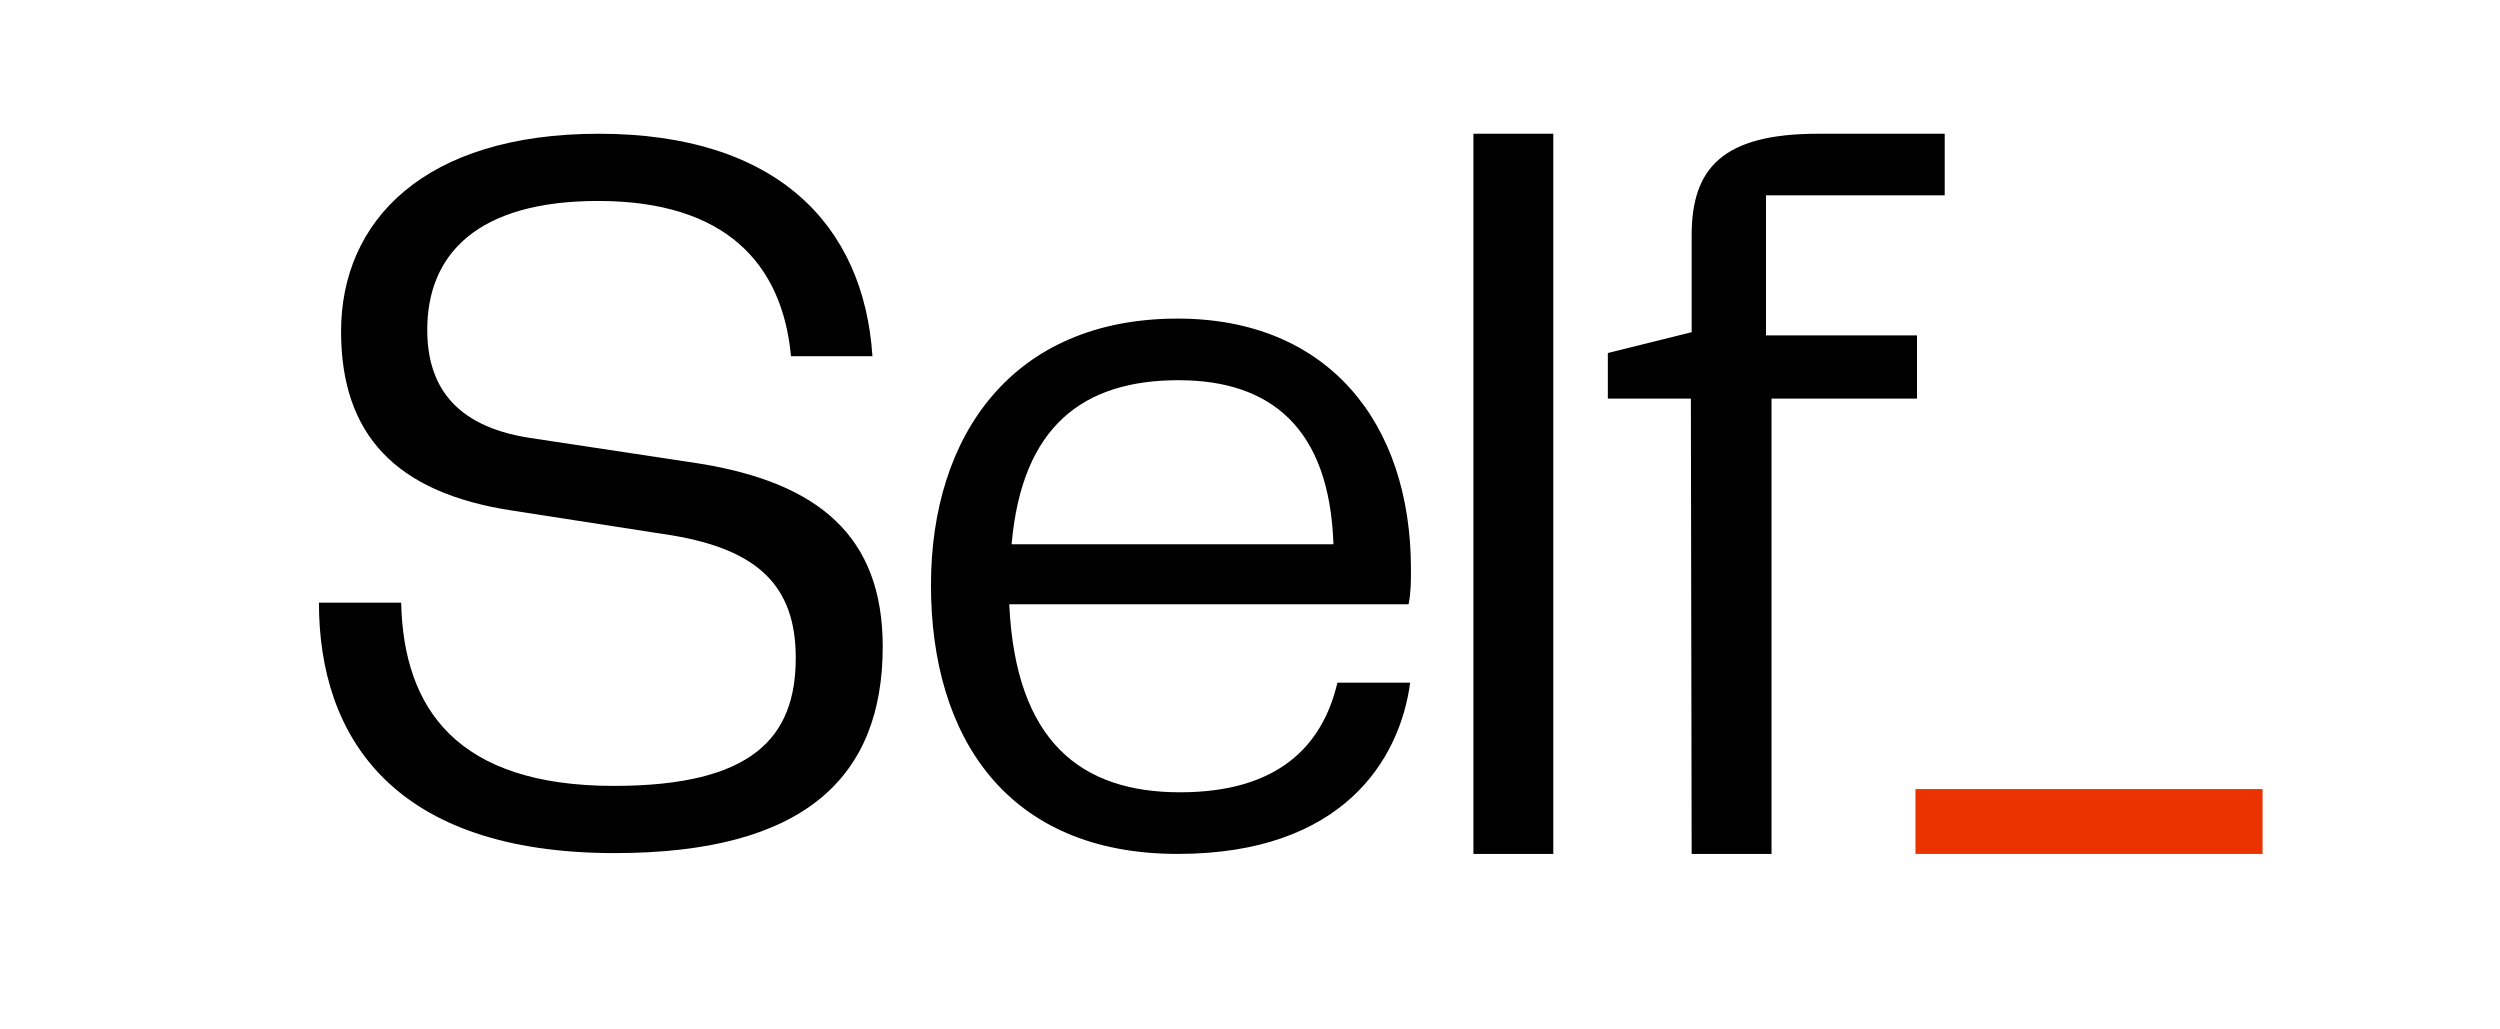 <?xml version="1.0" encoding="UTF-8"?> <svg xmlns="http://www.w3.org/2000/svg" width="243" height="100" viewBox="0 0 243 100" fill="none"><g clip-path="url(#clip0_63_8)"><path d="M38.993 58.578C39.224 68.922 44.451 76.389 59.669 76.389C73.196 76.389 77.347 71.644 77.347 63.944C77.347 56.944 73.658 53.444 65.357 52.044L49.831 49.633C38.456 47.922 33.152 42.244 33.152 32.211C33.152 21.478 41.222 13 58.209 13C75.425 13 83.957 21.789 84.802 34.622H76.886C76.04 25.6 70.506 19.533 58.132 19.533C46.449 19.533 41.53 24.667 41.53 32.056C41.53 37.267 43.989 41.389 51.445 42.556L67.893 45.044C79.576 46.911 85.801 52.122 85.801 62.856C85.801 75.611 78.115 82.922 59.746 82.922C38.302 82.922 31 71.722 31 58.578H38.993Z" fill="black"></path><path d="M129.996 66.356H137.068C136.069 73.822 130.535 83 114.471 83C97.869 83 90.49 71.644 90.49 56.867C90.49 42.322 98.407 30.967 114.471 30.967C128.997 30.967 137.144 41 137.144 55.311C137.144 56.556 137.144 57.567 136.914 58.733H98.099C98.714 72.111 105.094 77.011 114.701 77.011C124.155 77.011 128.536 72.578 129.996 66.356ZM98.33 52.9H129.612C129.228 41.622 123.54 36.956 114.548 36.956C105.324 36.956 99.329 41.389 98.33 52.9Z" fill="black"></path><path d="M143.217 13H150.98V83H143.217V13Z" fill="black"></path><path d="M164.353 38.744H156.282V34.311L164.429 32.289V22.878C164.429 16.344 167.427 13 176.727 13H189.025V18.989H171.655V32.6H186.335V38.744H172.192V83H164.429L164.353 38.744Z" fill="black"></path><path d="M186.182 76.7H219.923V83H186.182V76.7Z" fill="#EB3300"></path></g><defs><clipPath id="clip0_63_8"><rect width="189" height="70" fill="white" transform="translate(31 13)"></rect></clipPath></defs></svg> 